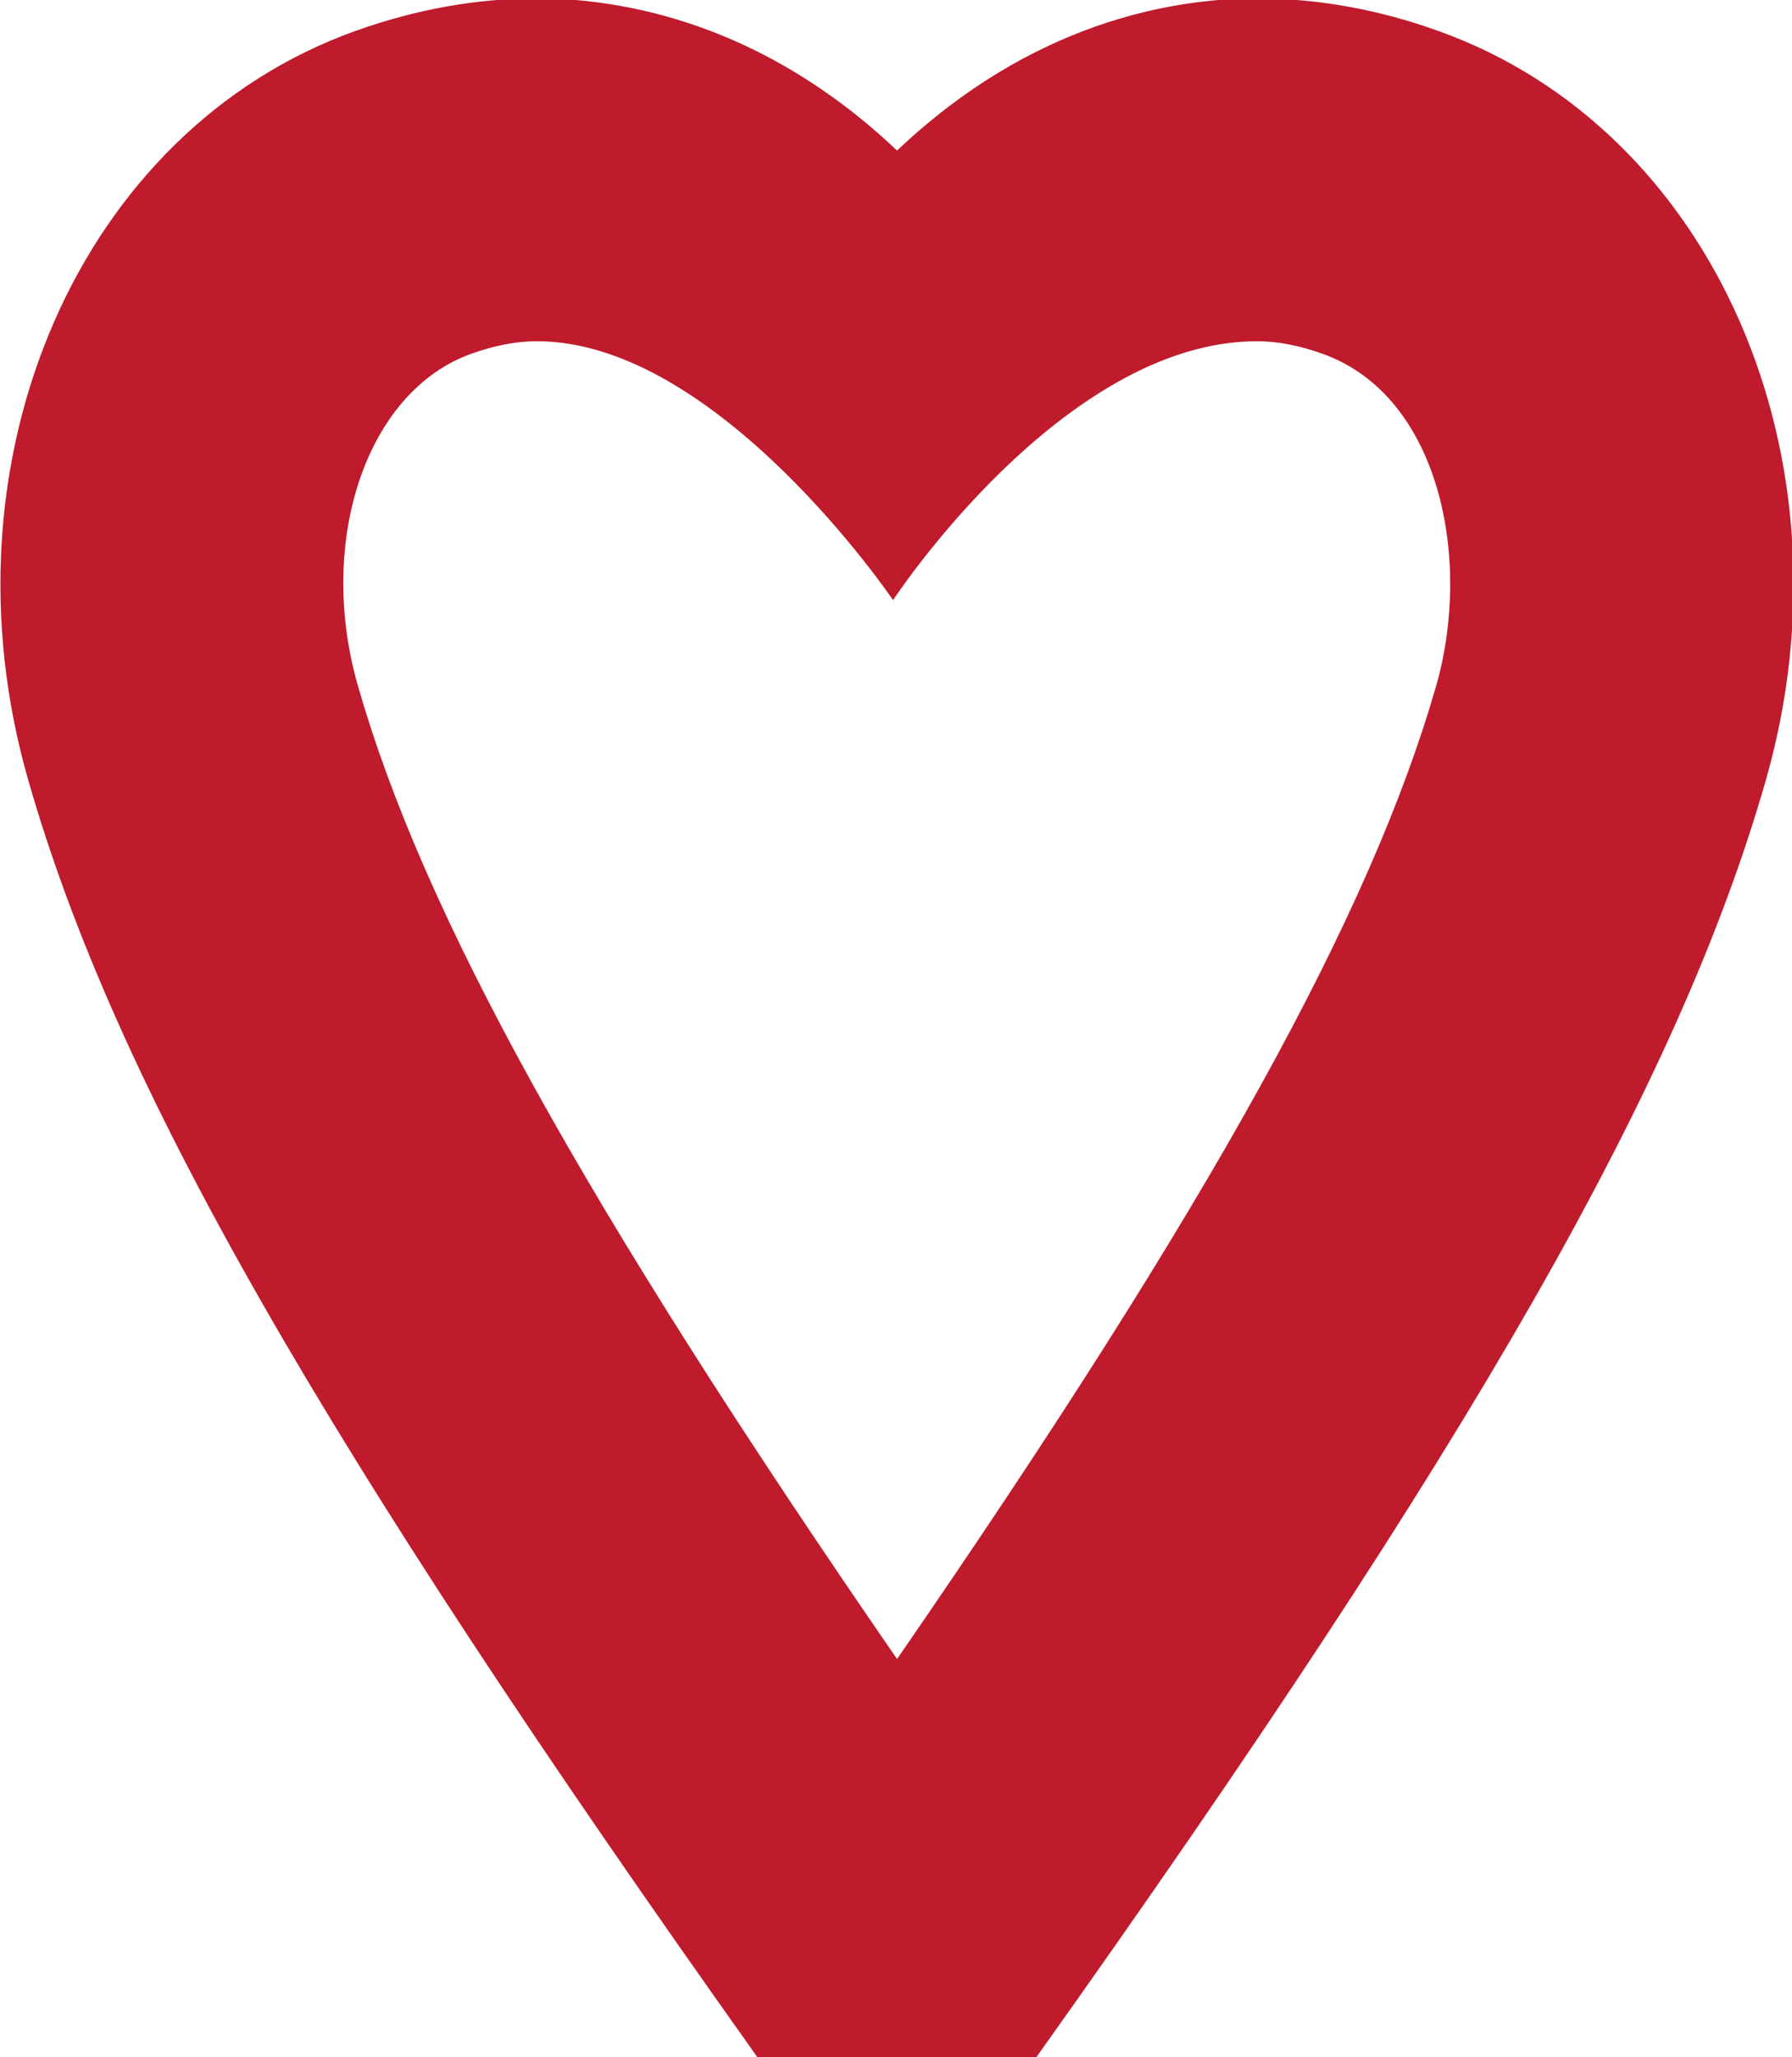 <?xml version="1.0" encoding="UTF-8" standalone="no"?>
<svg
   xmlns:dc="http://purl.org/dc/elements/1.1/"
   xmlns:cc="http://creativecommons.org/ns#"
   xmlns:rdf="http://www.w3.org/1999/02/22-rdf-syntax-ns#"
   xmlns:svg="http://www.w3.org/2000/svg"
   xmlns="http://www.w3.org/2000/svg"
   xmlns:sodipodi="http://sodipodi.sourceforge.net/DTD/sodipodi-0.dtd"
   xmlns:inkscape="http://www.inkscape.org/namespaces/inkscape"
   width="58.072mm"
   height="66.654mm"
   viewBox="0 0 58.072 66.654"
   version="1.1"
   id="svg4282"
   inkscape:version="0.92.4 (5da689c313, 2019-01-14)"
   sodipodi:docname="elr-herz-rot.svg">
  <defs
     id="defs4276">
    <clipPath
       clipPathUnits="userSpaceOnUse"
       id="clipPath3127">
      <path
         d="M 0,0 H 595.276 V 841.89 H 0 Z"
         id="path3125" />
    </clipPath>
  </defs>
  <sodipodi:namedview
     id="base"
     pagecolor="#ffffff"
     bordercolor="#666666"
     borderopacity="1.0"
     inkscape:pageopacity="0.0"
     inkscape:pageshadow="2"
     inkscape:zoom="0.98994949"
     inkscape:cx="210.95739"
     inkscape:cy="262.43272"
     inkscape:document-units="mm"
     inkscape:current-layer="layer1"
     inkscape:document-rotation="0"
     showgrid="false"
     fit-margin-top="0"
     fit-margin-left="0"
     fit-margin-right="0"
     fit-margin-bottom="0"
     inkscape:window-width="1920"
     inkscape:window-height="1017"
     inkscape:window-x="-8"
     inkscape:window-y="-8"
     inkscape:window-maximized="1" />
  <g
     inkscape:label="Ebene 1"
     inkscape:groupmode="layer"
     id="layer1"
     transform="translate(-106.474,-28.482)">
    <g
       id="g3121"
       transform="matrix(0.353,0,0,-0.353,85.386,111.659)">
      <g
         id="g3123"
         clip-path="url(#clipPath3127)">
        <g
           id="g3129"
           transform="translate(60.754,235.685)">
          <path
             d="M 31.577,-2.91 C 37.143,-0.91 42.742,0.09 48.275,0.09 56.073,0.09 68.938,-2.11 81.337,-13.875 93.735,-2.11 106.567,0.09 114.399,0.09 c 5.499,0 11.132,-1 16.664,-3 25.297,-9.065 38.461,-39.261 30.029,-68.757 C 153.127,-99.463 134.363,-132.325 94.135,-188.851 H 68.505 C 28.311,-132.325 9.547,-99.463 1.581,-71.667 -6.885,-42.204 6.314,-11.975 31.577,-2.91 m 0.267,-60.092 c 5.966,-20.864 20.63,-47.46 49.493,-89.321 28.863,41.861 43.494,68.457 49.493,89.321 3.333,11.665 0.3,26.63 -10.399,30.462 -2.133,0.767 -4.166,1.167 -6.033,1.167 -17.864,0 -33.429,-23.763 -33.429,-23.763 0,0 -16.064,23.763 -32.696,23.763 -1.9,0 -3.933,-0.4 -6.066,-1.167 -9.532,-3.433 -14.198,-17.098 -10.365,-30.462"
             style="fill:#bf1b2c;fill-opacity:1;fill-rule:nonzero;stroke:none;stroke-width:33.329"
             id="path3131" />
        </g>
      </g>
    </g>
  </g>
</svg>
